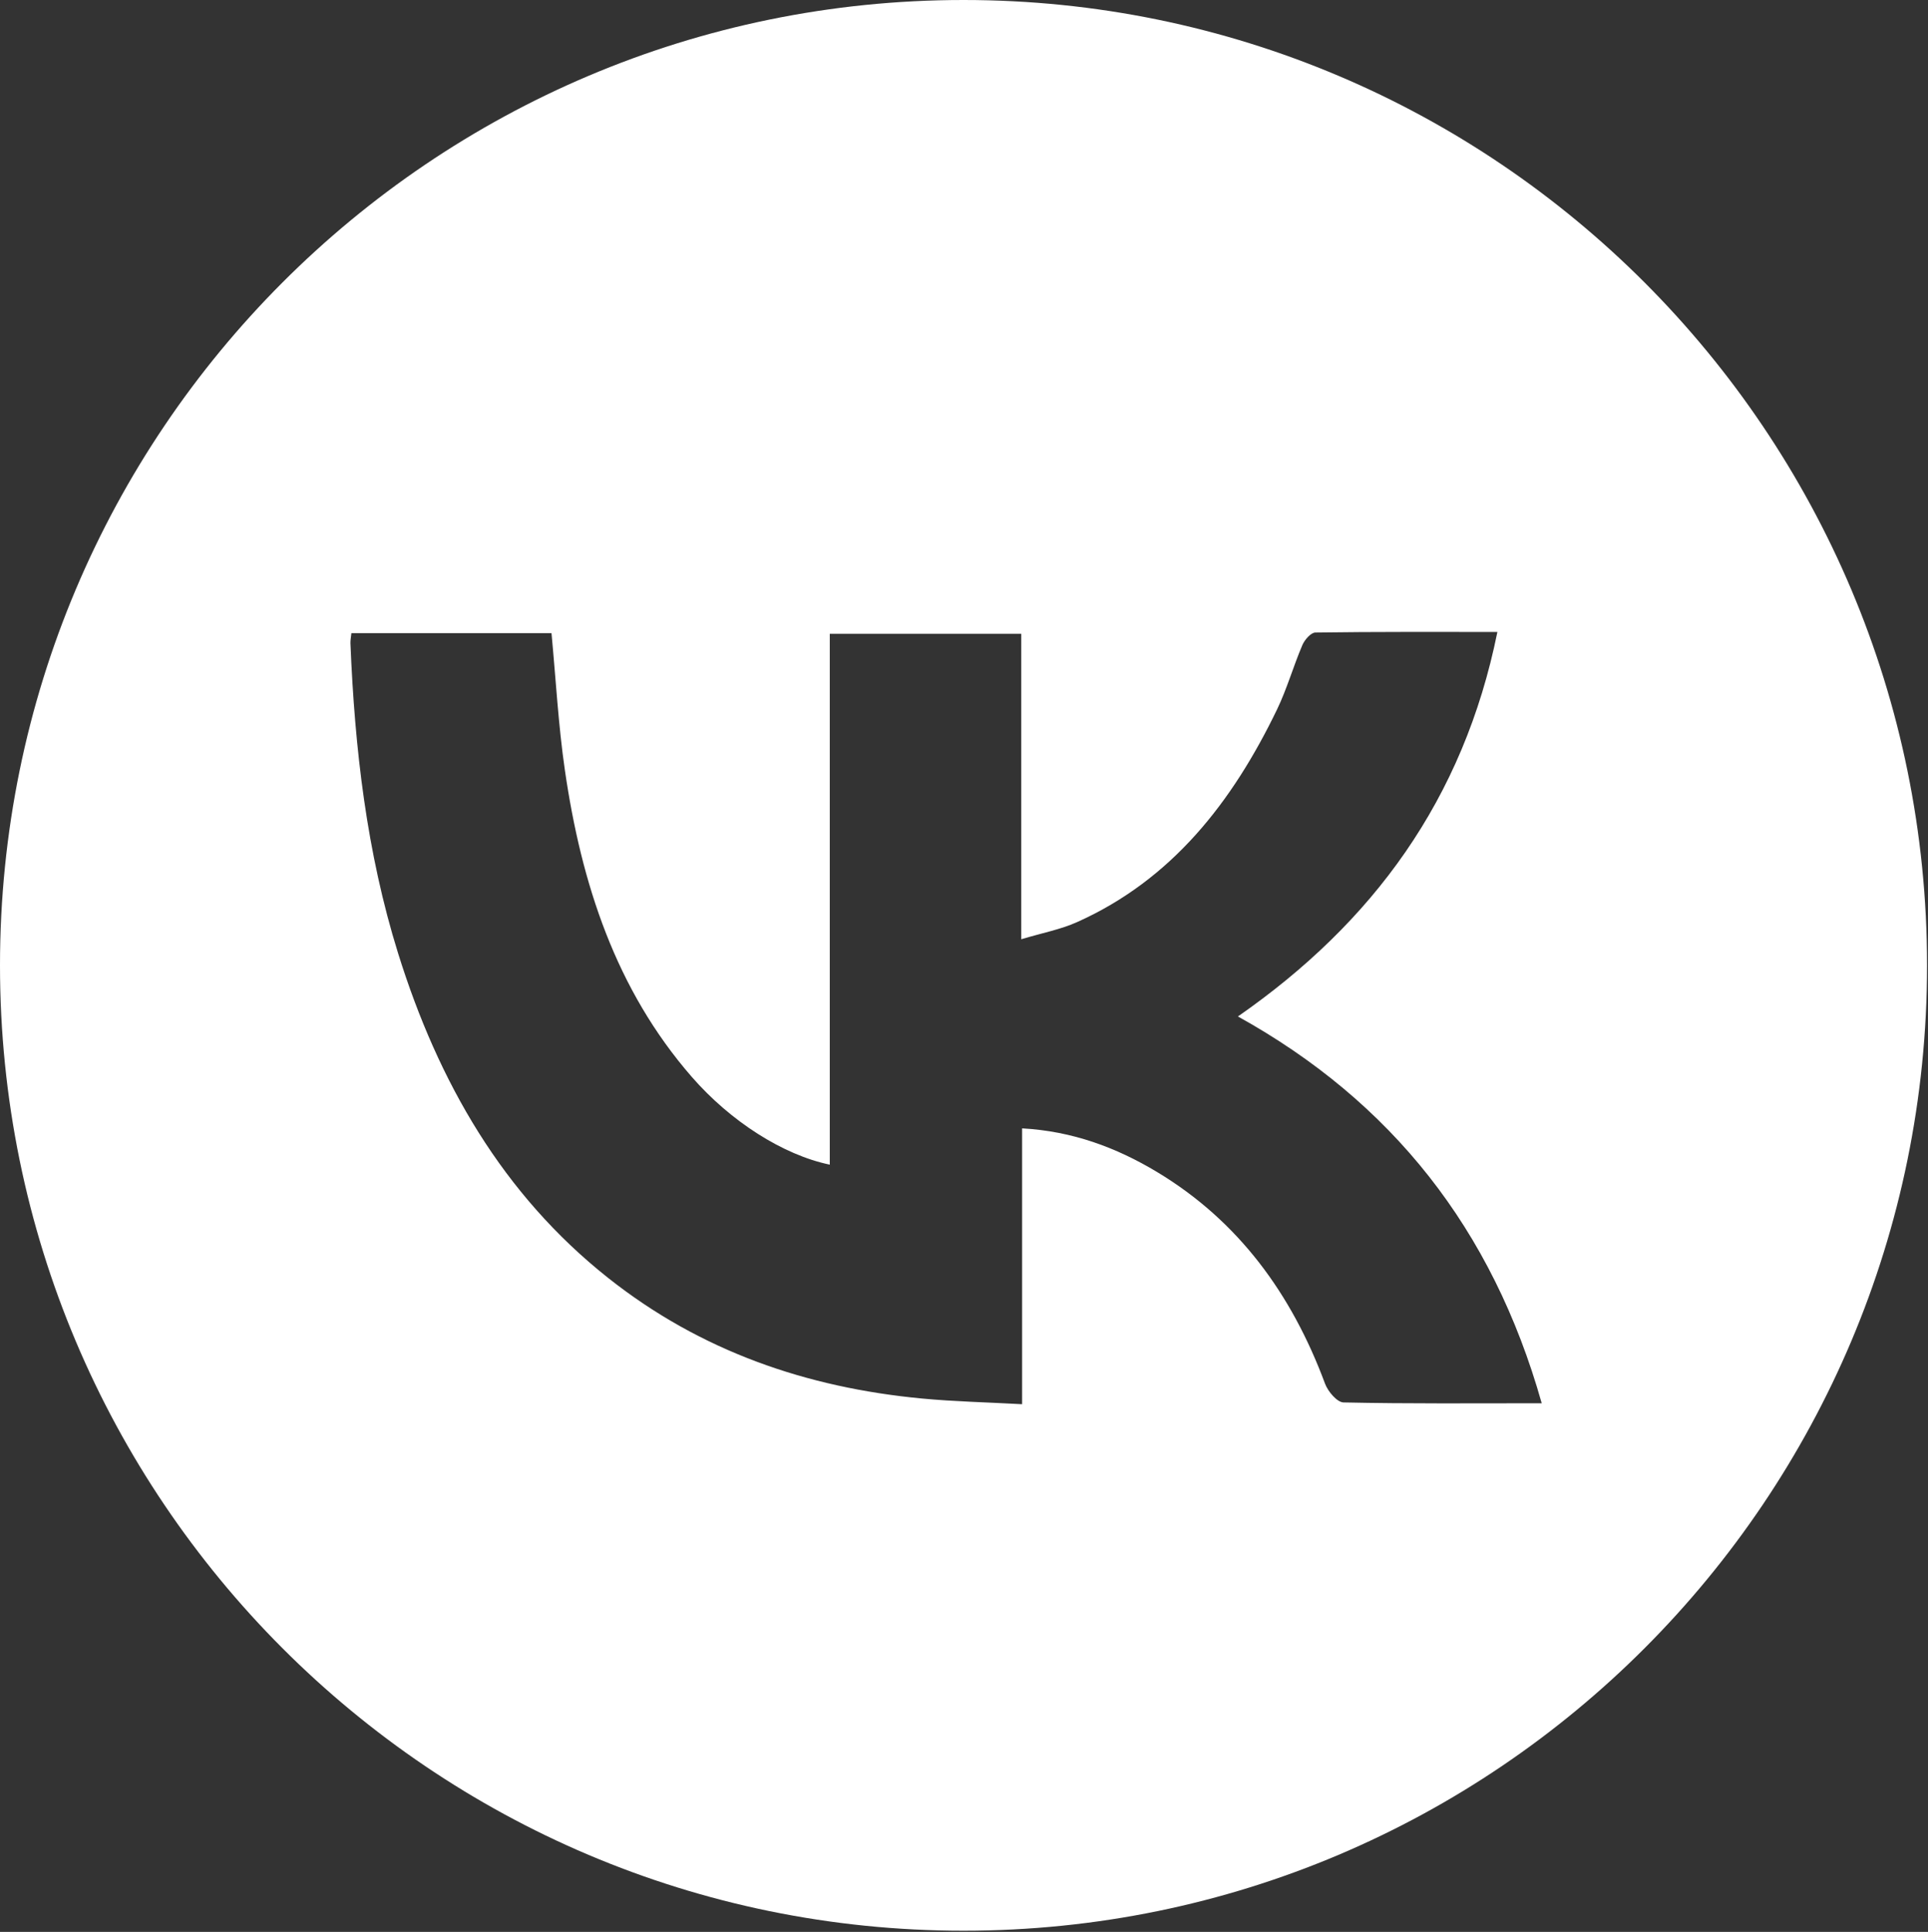 <?xml version="1.0" encoding="UTF-8"?> <svg xmlns="http://www.w3.org/2000/svg" width="1536" height="1539" viewBox="0 0 1536 1539" fill="none"><rect x="0" y="0" width="1536" height="1539" fill="#333333" stroke="none"/><path d="M767.62 0C1191.56 6.60969e-05 1535.24 344.304 1535.24 769.024C1535.24 1193.74 1191.56 1538.05 767.62 1538.05C343.675 1538.05 0 1193.74 0 769.024C0 344.304 343.675 0 767.62 0ZM1192.94 503.428C1143.01 503.428 1095.48 503.221 1047.95 503.883C1044.35 503.924 1039.4 509.633 1037.56 513.894C1030.36 530.771 1025.32 548.723 1017.37 565.228C981.711 639.106 933.501 700.824 858.068 734.578C844.877 740.493 830.366 743.183 813.616 748.229V504.876H661.071V927.797C623.735 920.02 581.96 893.257 551.14 857.89C490.537 788.313 463.114 703.802 450.002 613.336C444.805 577.555 442.847 541.277 439.369 504.379H279.948C279.628 507.605 279.109 510.046 279.188 512.445C282.586 596.293 292.141 679.19 317.165 759.439C349.185 862.026 400.513 951.5 484.541 1018.06C558.255 1076.46 642.763 1105.38 734.306 1114.07C760.369 1116.55 786.633 1117.09 814.296 1118.62V898.883C854.151 901.075 889.249 914.023 921.988 933.754C986.588 972.679 1029.04 1030.67 1055.62 1102.24C1057.94 1108.48 1065.22 1117.09 1070.34 1117.21C1122.18 1118.33 1174.07 1117.87 1228.24 1117.87V1117.83C1189.02 978.925 1108.47 877.496 986.229 809.739C1093.64 735.033 1165.96 636.956 1192.94 503.428Z" fill="white"></path></svg> 